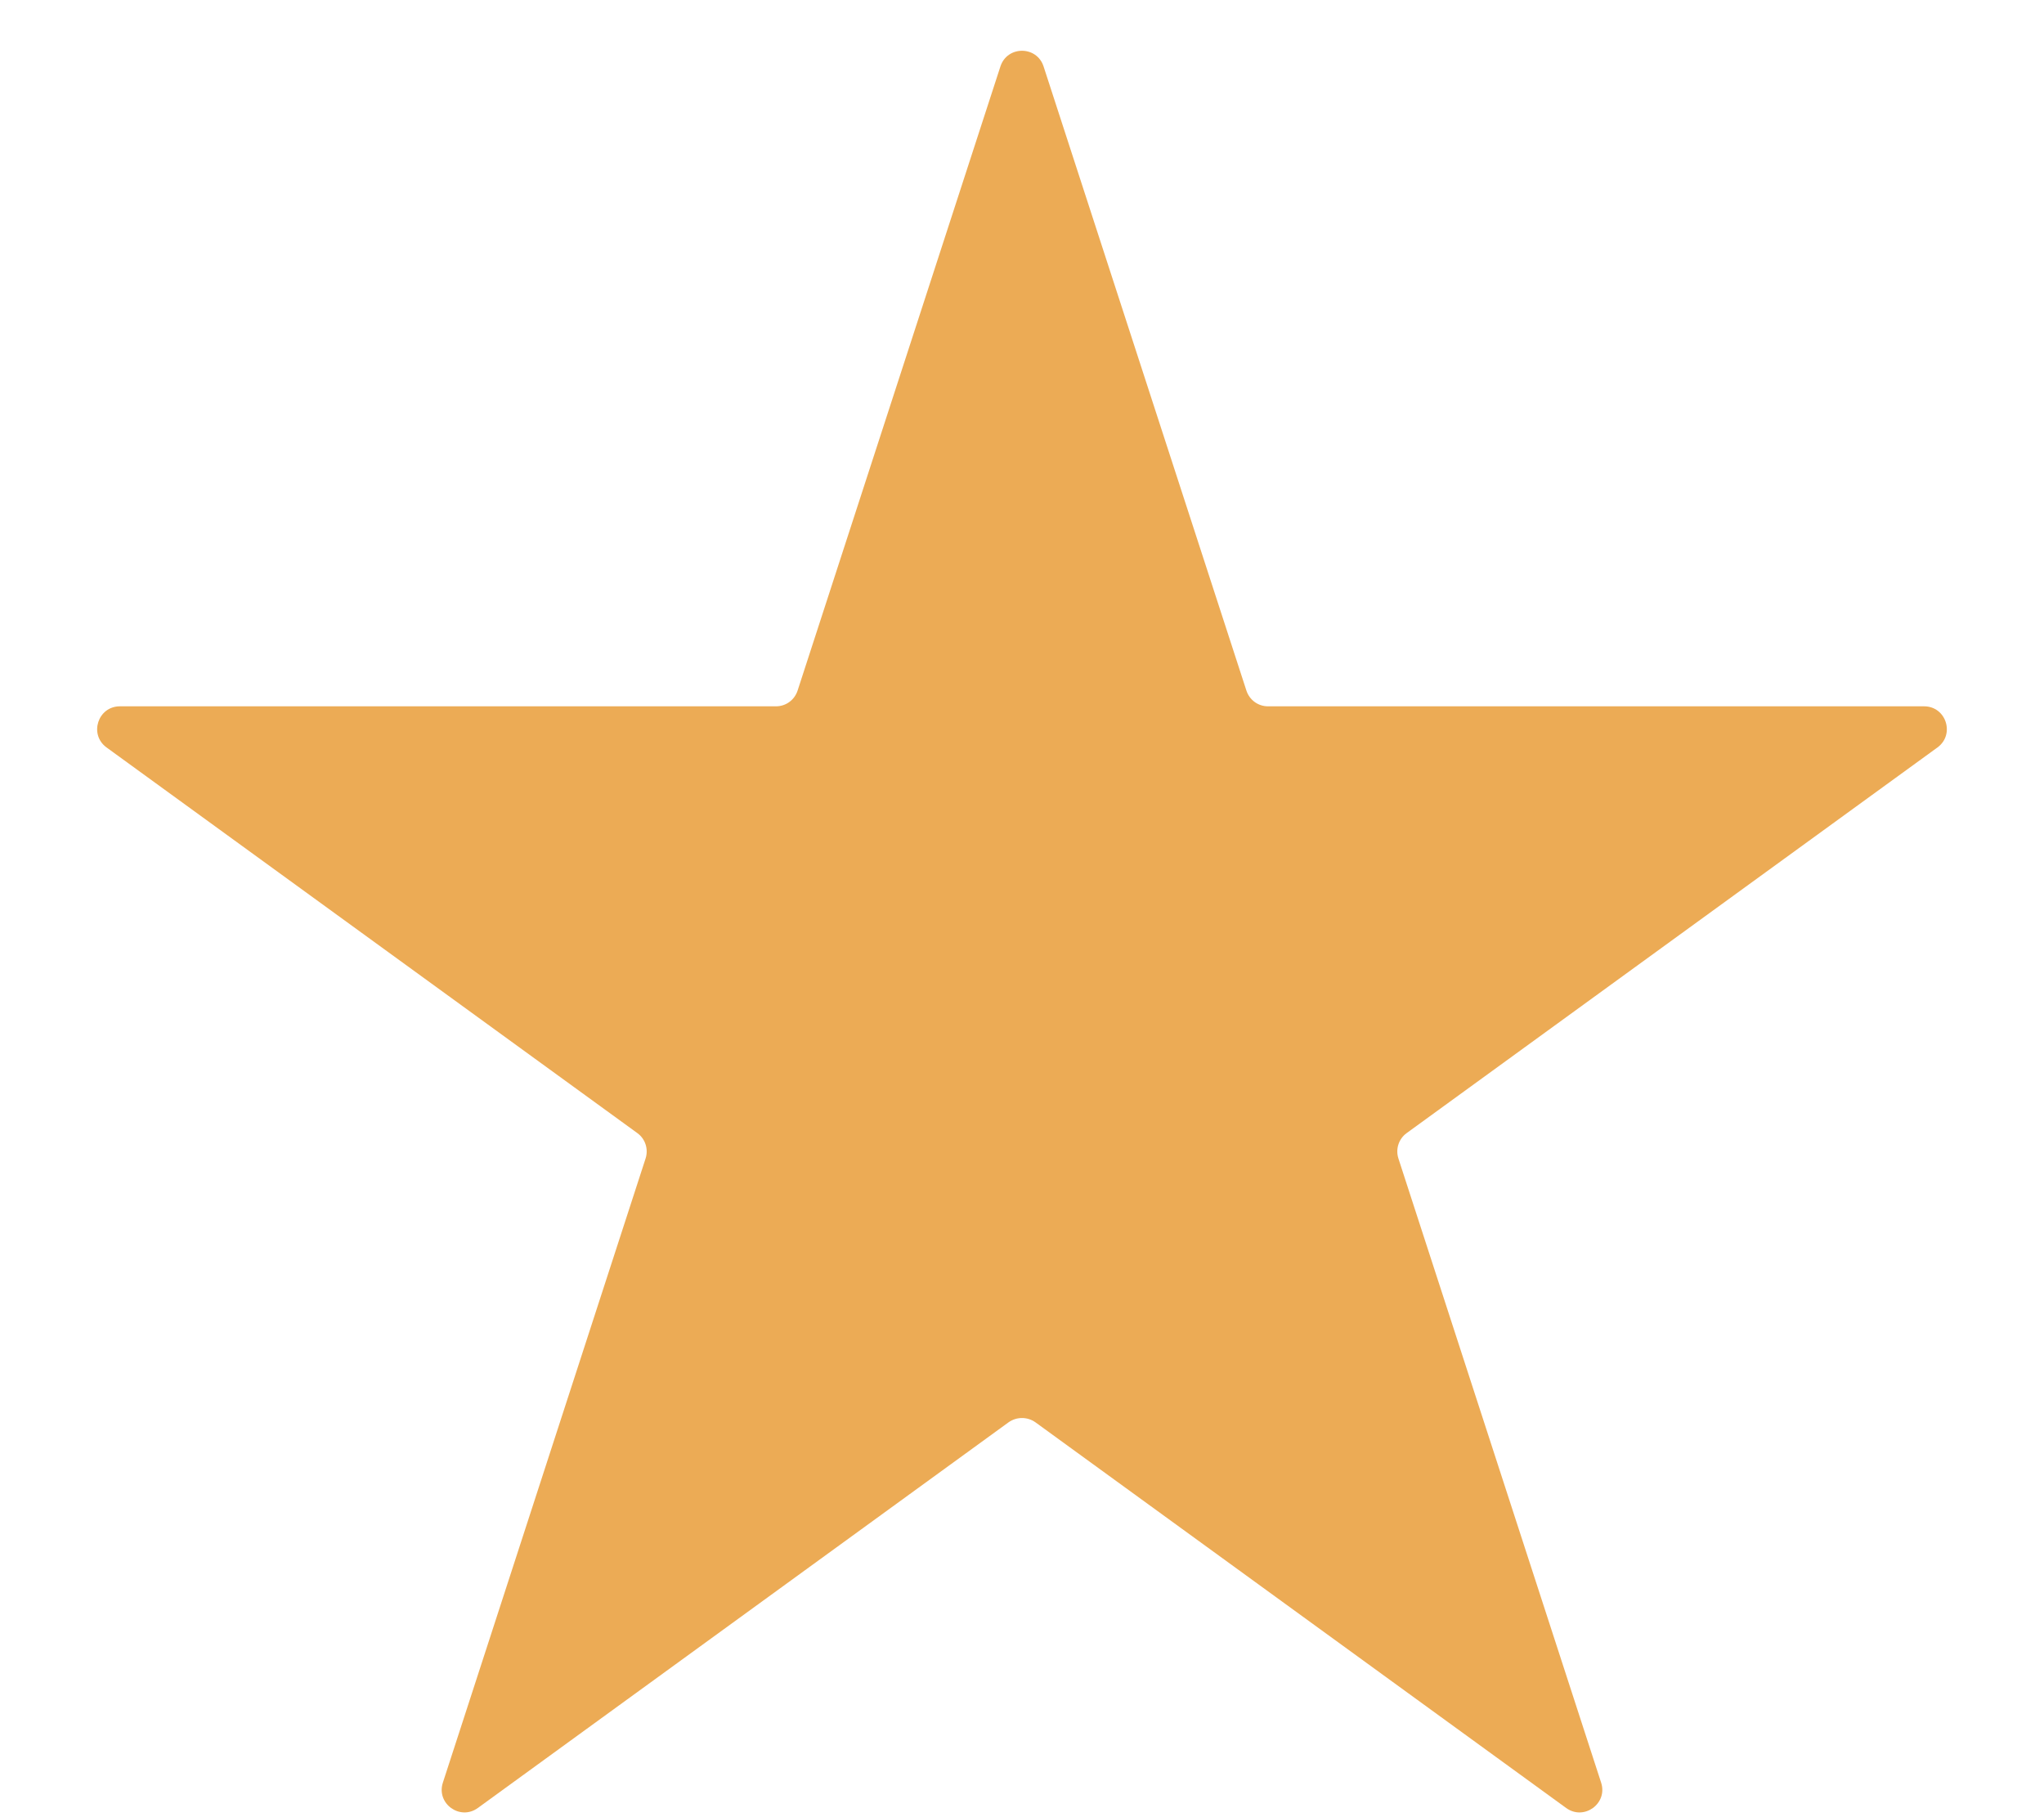 <svg width="18" height="16" viewBox="0 0 18 16" fill="none" xmlns="http://www.w3.org/2000/svg">
<path d="M8.81 0.585C8.87 0.401 9.13 0.401 9.19 0.585L10.976 6.08C11.003 6.163 11.079 6.219 11.166 6.219L16.944 6.219C17.138 6.219 17.218 6.467 17.062 6.581L12.387 9.977C12.317 10.028 12.288 10.118 12.315 10.201L14.1 15.696C14.16 15.88 13.949 16.033 13.792 15.919L9.118 12.523C9.047 12.473 8.953 12.473 8.882 12.523L4.208 15.919C4.051 16.033 3.84 15.88 3.9 15.696L5.685 10.201C5.712 10.118 5.683 10.028 5.613 9.977L0.938 6.581C0.782 6.467 0.862 6.219 1.056 6.219L6.834 6.219C6.921 6.219 6.997 6.163 7.024 6.08L8.81 0.585Z" fill="#ECAB55"/>
</svg>

